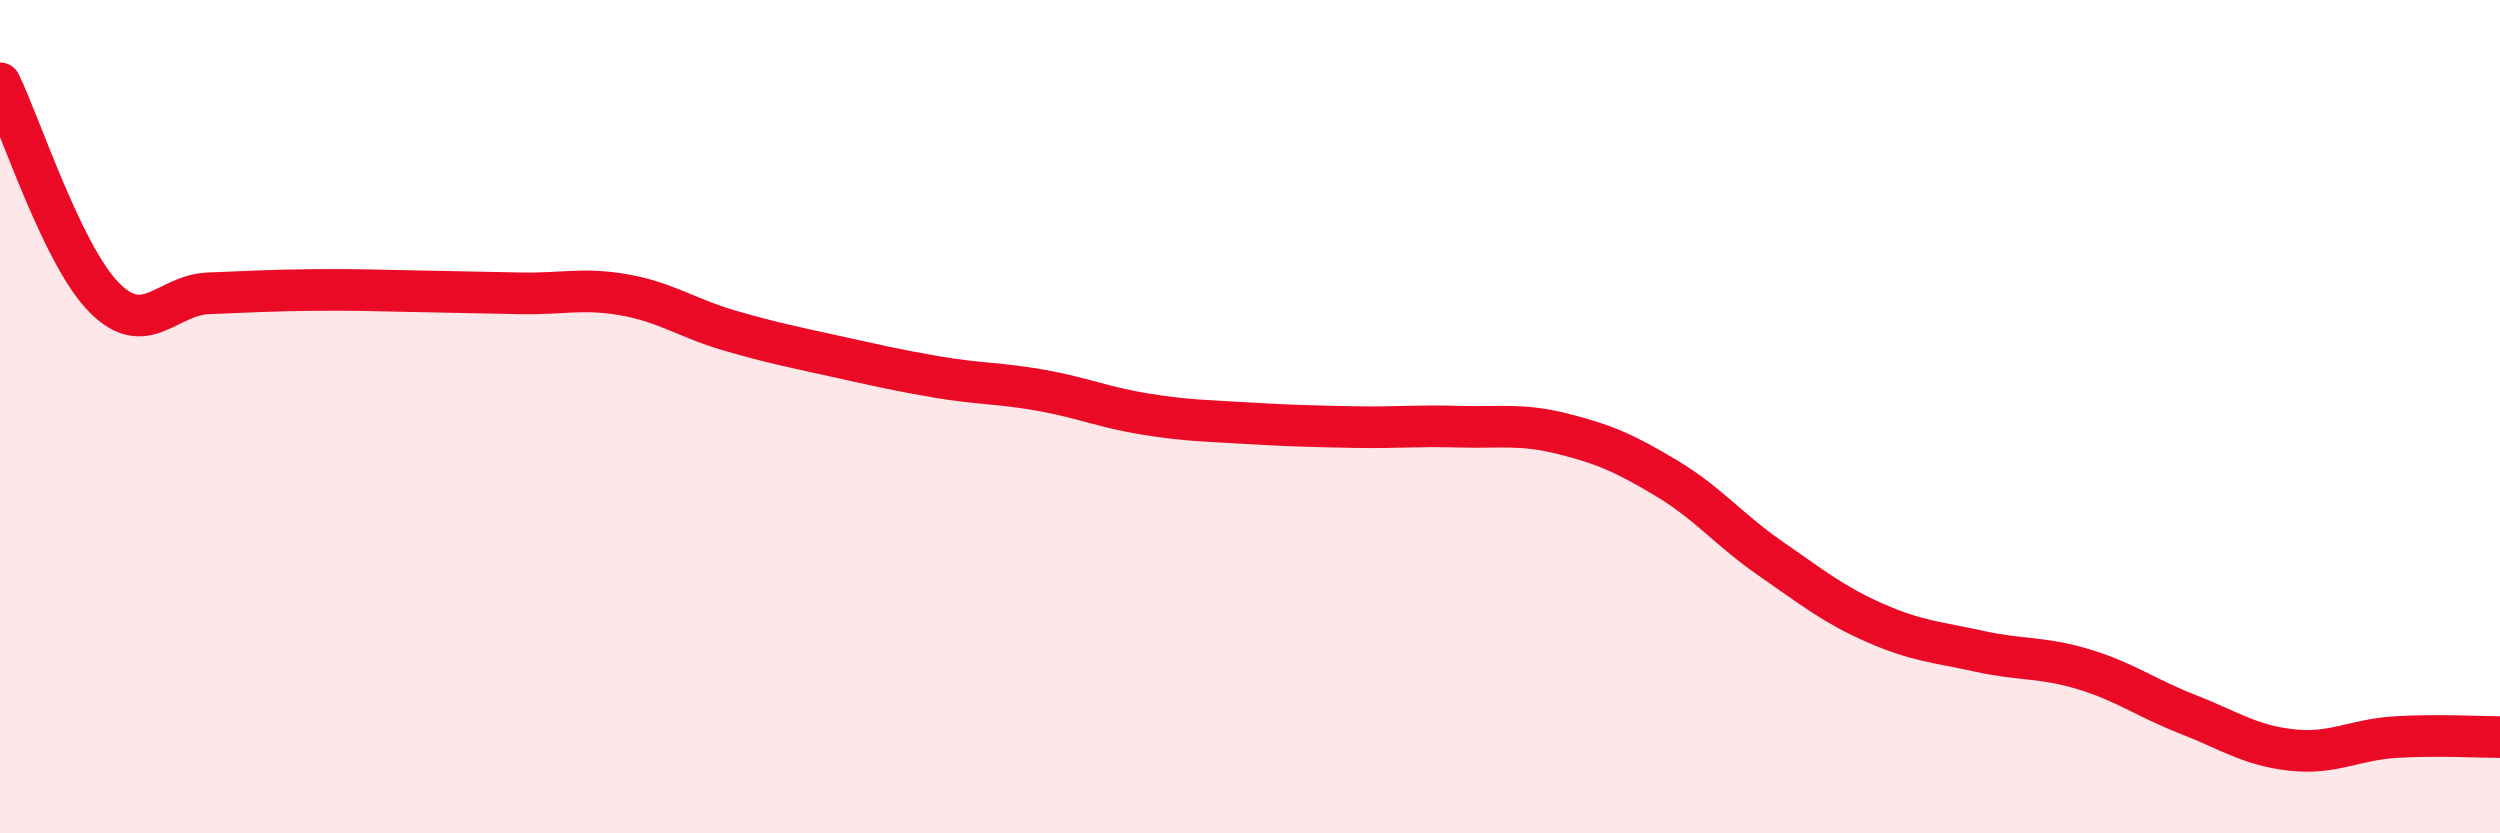 
    <svg width="60" height="20" viewBox="0 0 60 20" xmlns="http://www.w3.org/2000/svg">
      <path
        d="M 0,2 C 0.5,3.03 1.5,6.13 2.5,7.14 C 3.5,8.15 4,7.08 5,7.04 C 6,7 6.5,6.97 7.5,6.96 C 8.5,6.95 9,6.97 10,6.99 C 11,7.01 11.5,7.02 12.5,7.04 C 13.5,7.06 14,6.9 15,7.08 C 16,7.26 16.5,7.64 17.5,7.93 C 18.5,8.22 19,8.32 20,8.54 C 21,8.76 21.5,8.88 22.5,9.05 C 23.5,9.22 24,9.19 25,9.37 C 26,9.55 26.5,9.78 27.5,9.94 C 28.5,10.1 29,10.1 30,10.16 C 31,10.22 31.5,10.23 32.5,10.25 C 33.5,10.27 34,10.21 35,10.24 C 36,10.27 36.5,10.16 37.5,10.41 C 38.5,10.66 39,10.88 40,11.48 C 41,12.08 41.5,12.72 42.5,13.41 C 43.5,14.1 44,14.51 45,14.95 C 46,15.39 46.5,15.41 47.5,15.63 C 48.5,15.85 49,15.76 50,16.06 C 51,16.36 51.5,16.75 52.5,17.14 C 53.5,17.53 54,17.89 55,18 C 56,18.11 56.5,17.75 57.5,17.69 C 58.5,17.63 59.5,17.69 60,17.69L60 20L0 20Z"
        fill="#EB0A25"
        opacity="0.1"
        stroke-linecap="round"
        stroke-linejoin="round"
      />
      <path
        d="M 0,2 C 0.5,3.03 1.5,6.13 2.5,7.14 C 3.5,8.15 4,7.08 5,7.04 C 6,7 6.5,6.97 7.5,6.96 C 8.5,6.95 9,6.97 10,6.99 C 11,7.01 11.5,7.02 12.5,7.04 C 13.5,7.06 14,6.9 15,7.08 C 16,7.26 16.5,7.64 17.5,7.93 C 18.5,8.22 19,8.32 20,8.54 C 21,8.76 21.5,8.88 22.5,9.05 C 23.5,9.22 24,9.19 25,9.37 C 26,9.55 26.5,9.78 27.5,9.94 C 28.5,10.1 29,10.1 30,10.16 C 31,10.22 31.5,10.23 32.5,10.25 C 33.5,10.27 34,10.21 35,10.24 C 36,10.27 36.5,10.16 37.5,10.41 C 38.5,10.66 39,10.88 40,11.48 C 41,12.08 41.5,12.72 42.5,13.41 C 43.5,14.1 44,14.51 45,14.95 C 46,15.39 46.5,15.41 47.5,15.63 C 48.5,15.85 49,15.76 50,16.06 C 51,16.36 51.5,16.75 52.5,17.14 C 53.5,17.53 54,17.89 55,18 C 56,18.11 56.5,17.75 57.5,17.69 C 58.5,17.63 59.5,17.69 60,17.69"
        stroke="#EB0A25"
        stroke-width="1"
        fill="none"
        stroke-linecap="round"
        stroke-linejoin="round"
      />
    </svg>
  